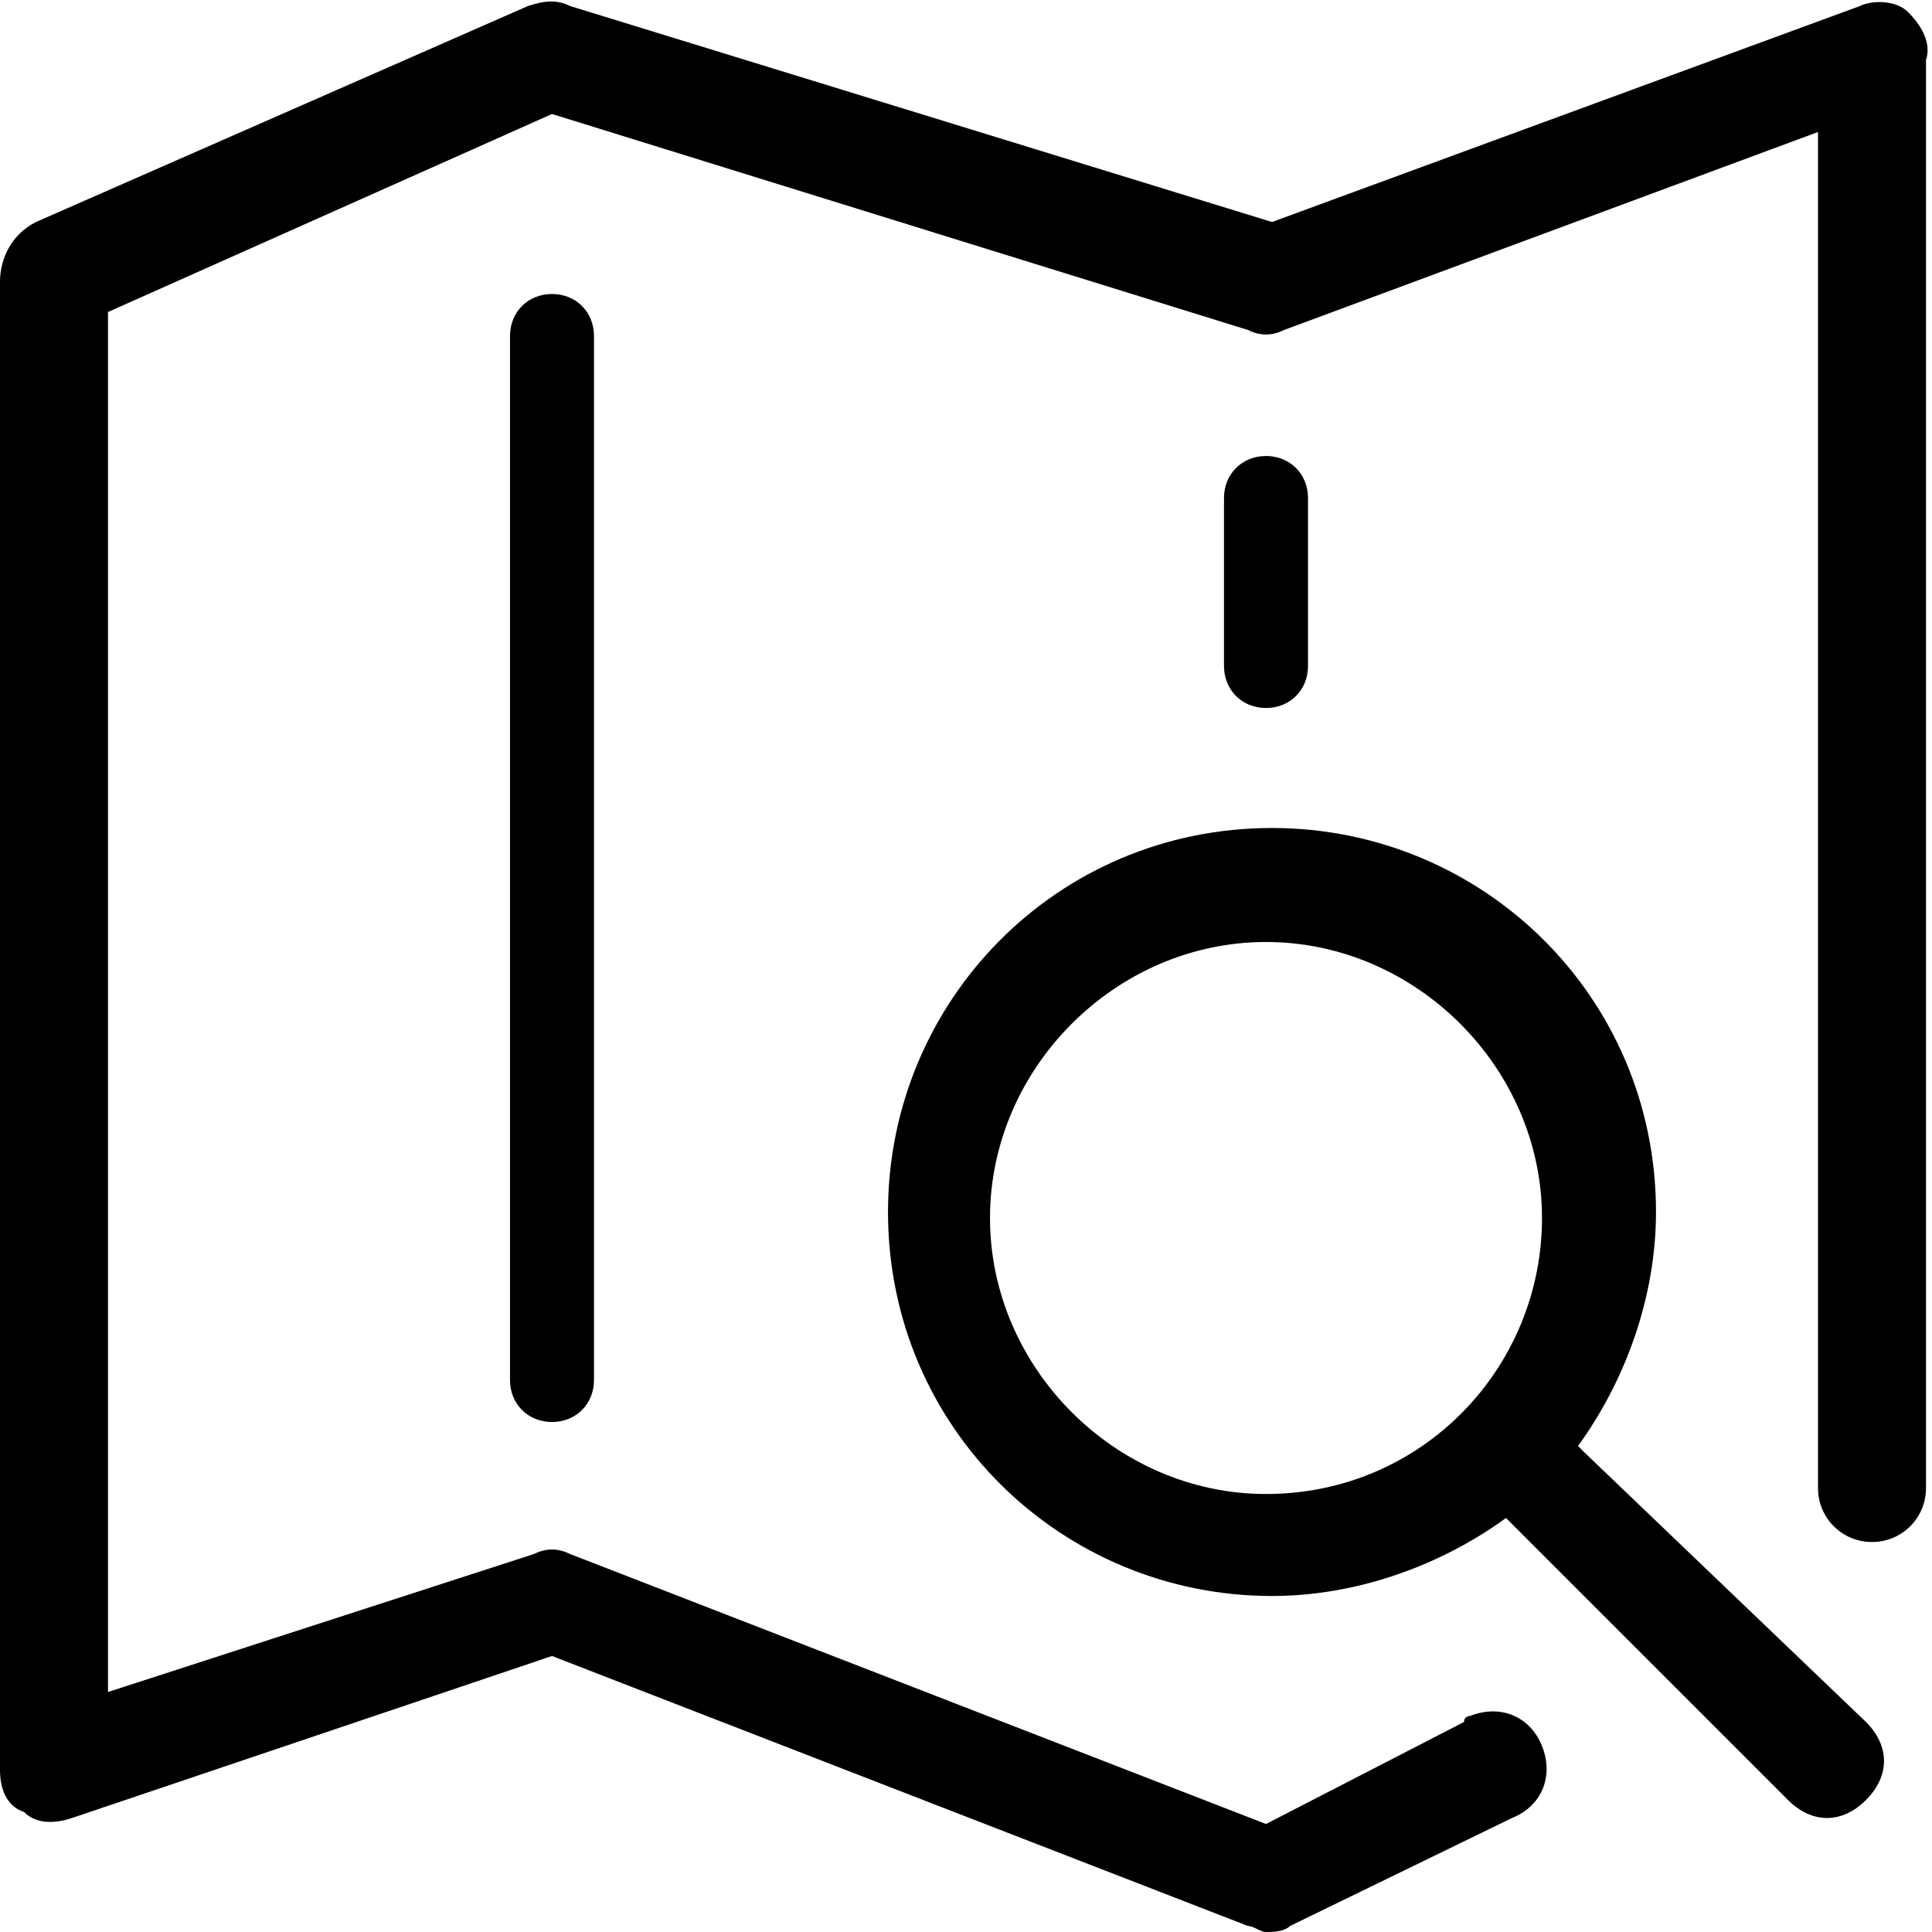 <?xml version="1.0" encoding="utf-8"?>
<!-- Generator: Adobe Illustrator 27.1.0, SVG Export Plug-In . SVG Version: 6.00 Build 0)  -->
<svg version="1.1" id="Layer_1" xmlns="http://www.w3.org/2000/svg" xmlns:xlink="http://www.w3.org/1999/xlink" x="0px" y="0px"
	 viewBox="0 0 32.2 32.2" style="enable-background:new 0 0 32.2 32.2;" xml:space="preserve">
<path d="M31.8,0.2c-0.2-0.2-0.6-0.2-0.8-0.1l-9.8,3.6L9.5,0.1C9.3,0,9.1,0,8.8,0.1L0.6,3.7C0.2,3.9,0,4.3,0,4.7v24.8
	c0,0.3,0.1,0.6,0.4,0.7c0.2,0.2,0.5,0.2,0.8,0.1l8-2.7l11.6,4.5c0.1,0,0.2,0.1,0.3,0.1c0.1,0,0.3,0,0.4-0.1l3.7-1.8
	c0.5-0.2,0.7-0.7,0.5-1.2c-0.2-0.5-0.7-0.7-1.2-0.5c0,0-0.1,0-0.1,0.1l-3.3,1.7L9.5,25.9c-0.2-0.1-0.4-0.1-0.6,0l-7.1,2.3v-23
	l7.4-3.3l11.6,3.6c0.2,0.1,0.4,0.1,0.6,0l8.9-3.3v22.6c0,0.5,0.4,0.9,0.9,0.9c0.5,0,0.9-0.4,0.9-0.9V1C32.2,0.7,32,0.4,31.8,0.2z"/>
<path d="M26.4,24.2l-0.1-0.1c0.8-1.1,1.3-2.5,1.3-3.9c0-3.6-2.9-6.4-6.4-6.4c-3.6,0-6.4,2.9-6.4,6.4c0,3.6,2.9,6.4,6.4,6.4
	c1.4,0,2.8-0.5,3.9-1.3l0.1,0.1l4.6,4.6c0.4,0.4,0.9,0.4,1.3,0c0,0,0,0,0,0c0.4-0.4,0.4-0.9,0-1.3c0,0,0,0,0,0L26.4,24.2z
	 M21.1,24.9c-2.5,0-4.6-2.1-4.6-4.6c0-2.5,2.1-4.6,4.6-4.6c2.5,0,4.6,2.1,4.6,4.6C25.7,22.8,23.7,24.9,21.1,24.9z"/>
<path d="M8.5,5.6V23c0,0.4,0.3,0.7,0.7,0.7c0.4,0,0.7-0.3,0.7-0.7V5.6c0-0.4-0.3-0.7-0.7-0.7C8.8,4.9,8.5,5.2,8.5,5.6z"/>
<path d="M21.8,11.1V8.3c0-0.4-0.3-0.7-0.7-0.7c-0.4,0-0.7,0.3-0.7,0.7v2.8c0,0.4,0.3,0.7,0.7,0.7C21.5,11.8,21.8,11.5,21.8,11.1z"/>
</svg>
